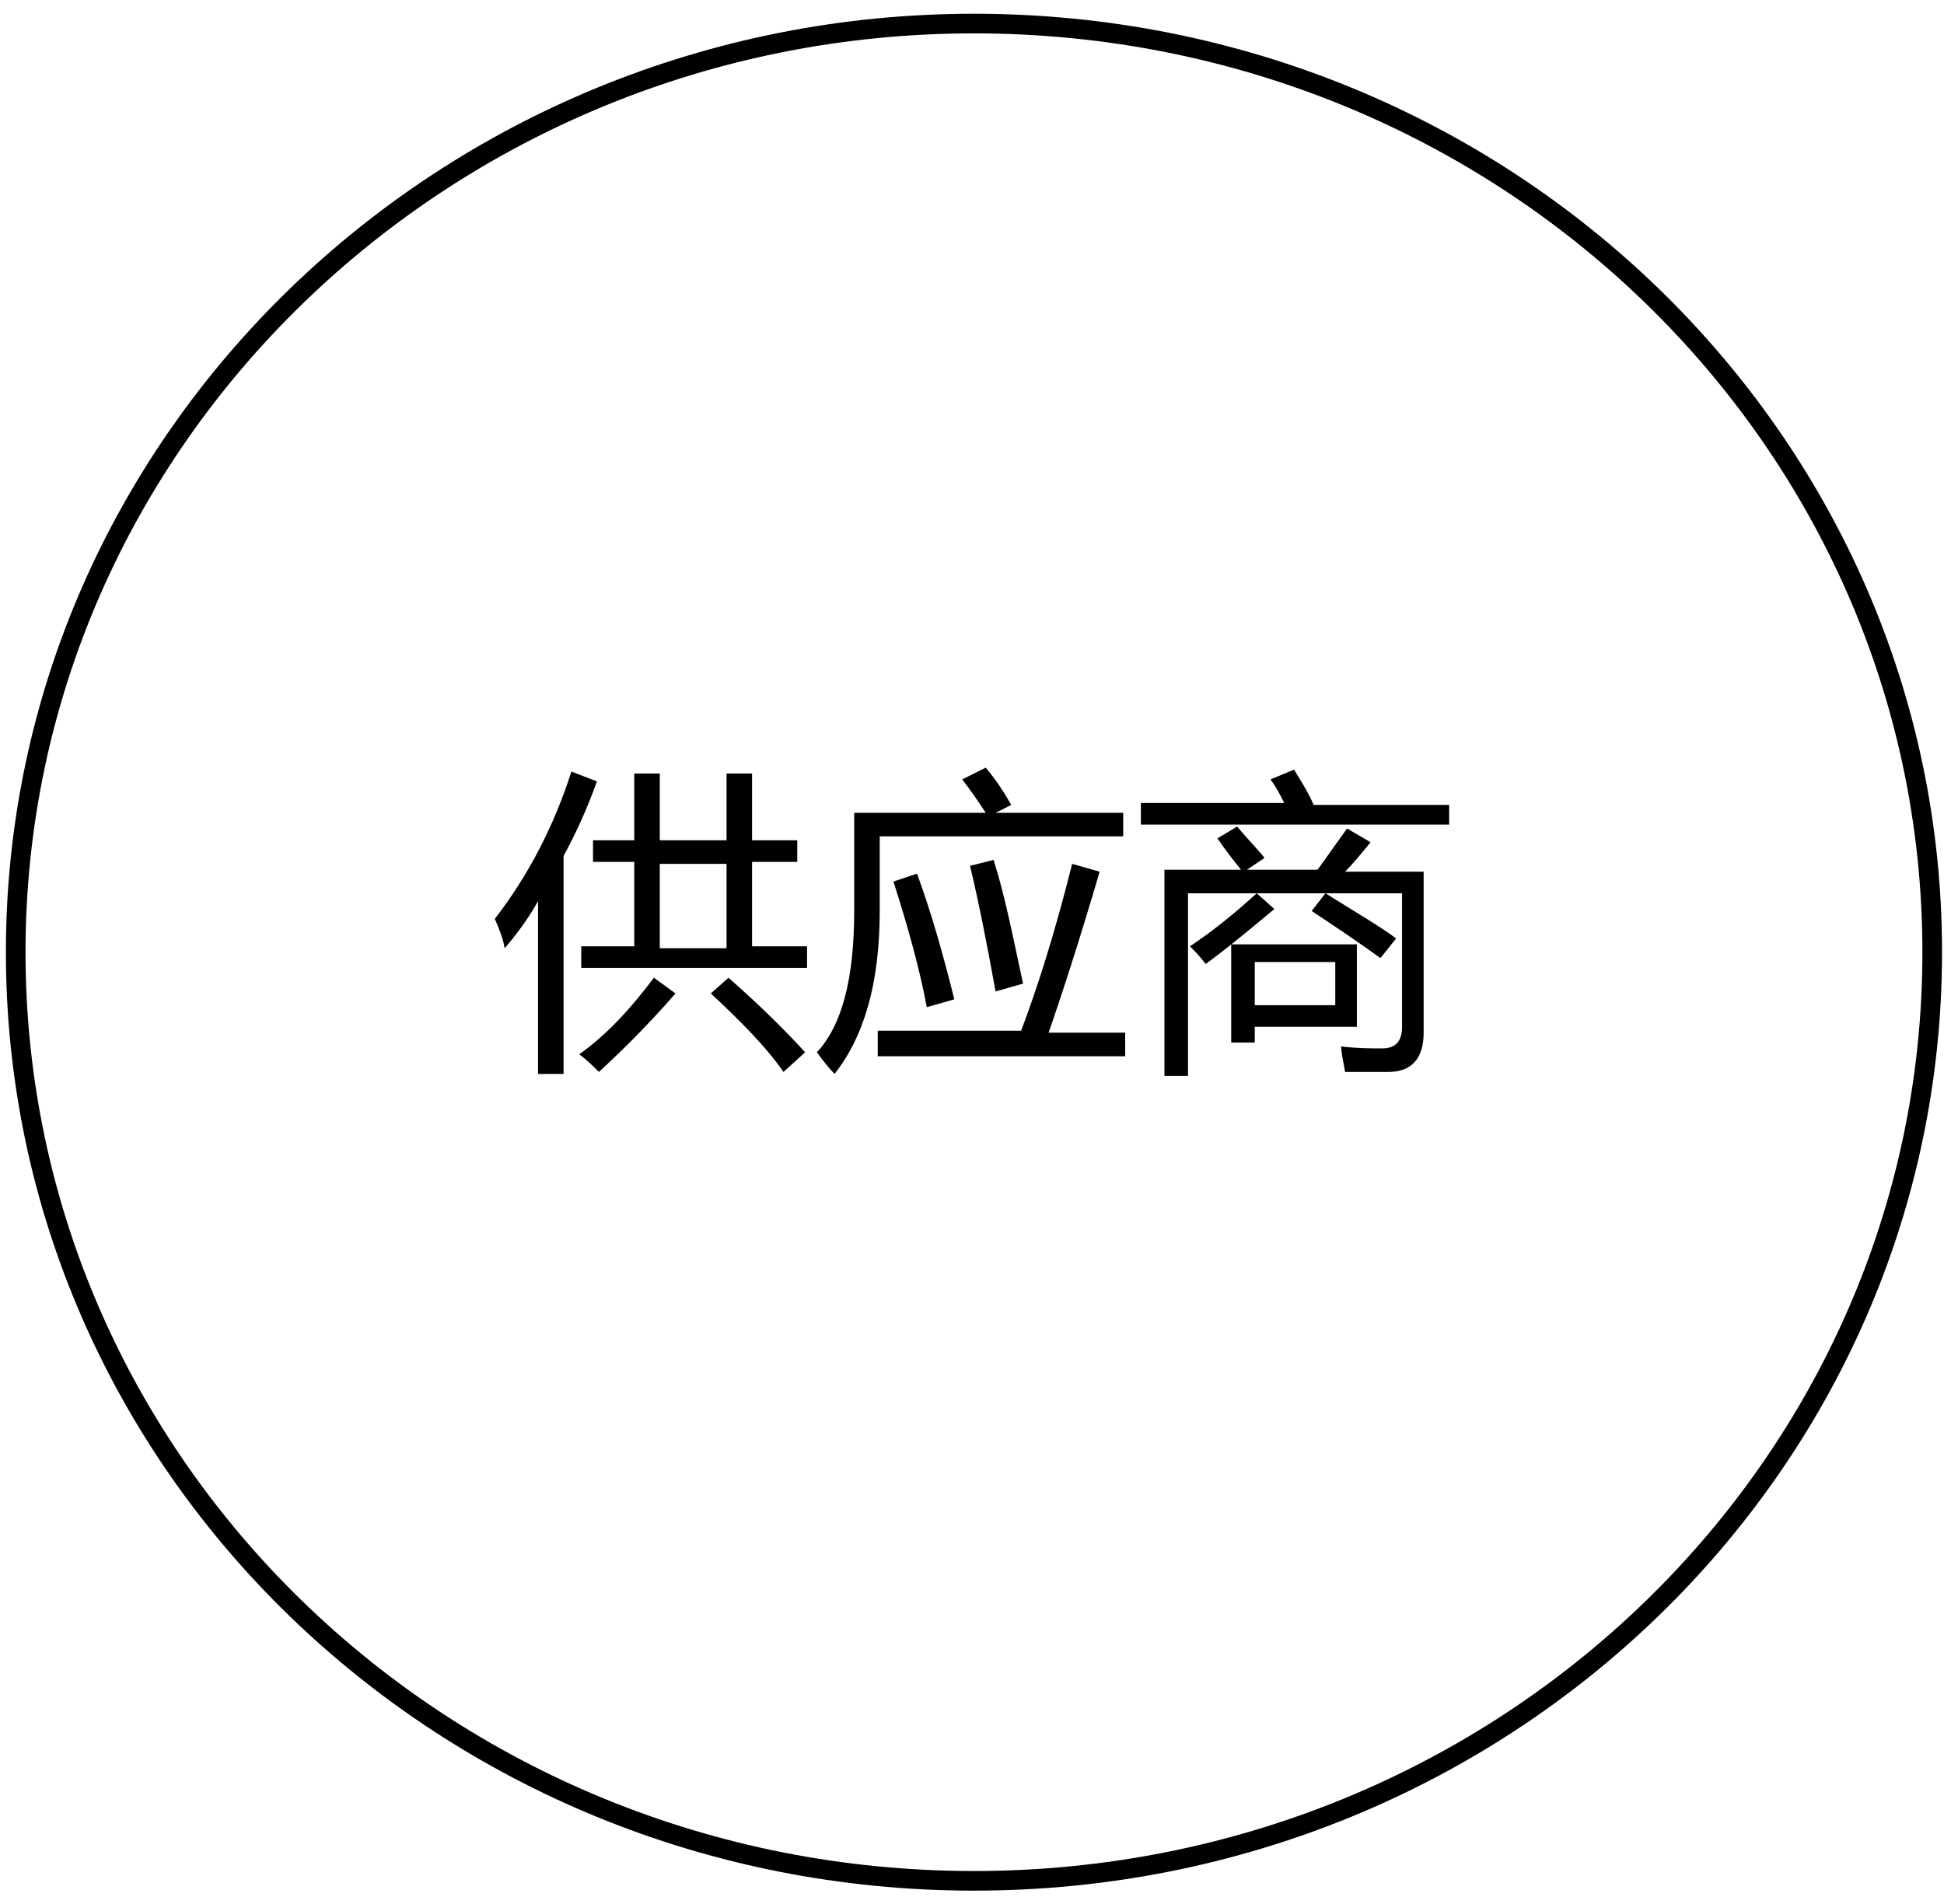 <?xml version="1.0" encoding="utf-8"?>
<!-- Generator: Adobe Illustrator 25.4.1, SVG Export Plug-In . SVG Version: 6.00 Build 0)  -->
<svg version="1.1" id="圖層_1" xmlns="http://www.w3.org/2000/svg" xmlns:xlink="http://www.w3.org/1999/xlink" x="0px" y="0px"
	 viewBox="0 0 99 97" style="enable-background:new 0 0 99 97;" xml:space="preserve">
<style type="text/css">
	.st0{fill:none;stroke:#000000;}
</style>
<path class="st0" d="M98.4,48.5c0,26.1-21.8,47.3-48.8,47.3S0.8,74.6,0.8,48.5S22.7,1.2,49.6,1.2C76.6,1.2,98.4,22.4,98.4,48.5z"/>
<g>
	<path d="M25.2,46.8c1.7-2.2,3-4.7,3.9-7.5l1.3,0.5c-0.5,1.4-1.1,2.7-1.7,3.8v11.1h-1.3v-8.8c-0.5,0.9-1.1,1.7-1.7,2.4
		C25.6,47.7,25.4,47.3,25.2,46.8z M34.4,50.6c-1.3,1.5-2.6,2.8-3.9,4c-0.3-0.3-0.6-0.6-1-0.9c1.4-1,2.6-2.3,3.8-3.9L34.4,50.6z
		 M37,39.4h1.3v3.4h2.3v1.1h-2.3v4.3h2.8v1.1H29.6v-1.1h2.7v-4.3h-2.1v-1.1h2.1v-3.4h1.3v3.4H37V39.4z M33.6,48.3H37v-4.3h-3.4V48.3
		z M36.2,50.6l0.9-0.8c1.7,1.5,3,2.8,3.9,3.8l-1.1,1C39,53.3,37.7,52,36.2,50.6z"/>
	<path d="M49,39.7l1.2-0.6c0.5,0.6,0.9,1.2,1.3,1.9l-0.8,0.4h6.5v1.2H44.8v3.8c0,3.7-0.8,6.4-2.3,8.3c-0.3-0.3-0.6-0.7-0.9-1.1
		c1.3-1.4,1.9-3.8,1.9-7.2v-5h6.7C49.8,40.8,49.4,40.2,49,39.7z M44.7,52.5H52c0.8-2.1,1.7-4.9,2.6-8.5l1.4,0.4
		c-1,3.4-1.9,6.2-2.6,8.2h3.9v1.2H44.7V52.5z M45.5,44.9l1.2-0.4c0.7,1.9,1.3,4,1.9,6.4l-1.4,0.4C46.8,49.2,46.2,47.1,45.5,44.9z
		 M49.4,44.1l1.2-0.3c0.6,1.9,1,4,1.5,6.3l-1.4,0.4C50.3,48.3,49.9,46.2,49.4,44.1z"/>
	<path d="M58.1,40.9h7.3c-0.2-0.4-0.4-0.8-0.7-1.2l1.2-0.5c0.3,0.5,0.7,1.1,1,1.8h6.9V42H58.1V40.9z M59.3,44.3h3.9
		c-0.4-0.5-0.8-1-1.2-1.6l1-0.6c0.5,0.6,1,1.1,1.4,1.6l-0.9,0.6h3.6c0.5-0.7,1-1.4,1.5-2.1l1.2,0.7c-0.5,0.6-0.9,1.1-1.3,1.5h4v8.2
		c0,1.3-0.6,2-1.8,2c-0.7,0-1.4,0-2.2,0c-0.1-0.6-0.2-1-0.2-1.3c0.8,0.1,1.5,0.1,2.1,0.1c0.7,0,1-0.4,1-1.1v-6.8H60.5v9.3h-1.2V44.3
		z M64,45.5l0.9,0.8c-1.2,1-2.4,2-3.5,2.8c-0.3-0.4-0.6-0.7-0.8-0.9C61.8,47.4,62.9,46.5,64,45.5z M62.7,53.1v-5h6.4v4.2h-5.2v0.8
		H62.7z M68,51.2V49h-4.1v2.2H68z M66.8,46.4l0.7-0.9c1.6,1,2.8,1.7,3.6,2.3l-0.8,1C69.2,48,68,47.2,66.8,46.4z"/>
</g>
</svg>

